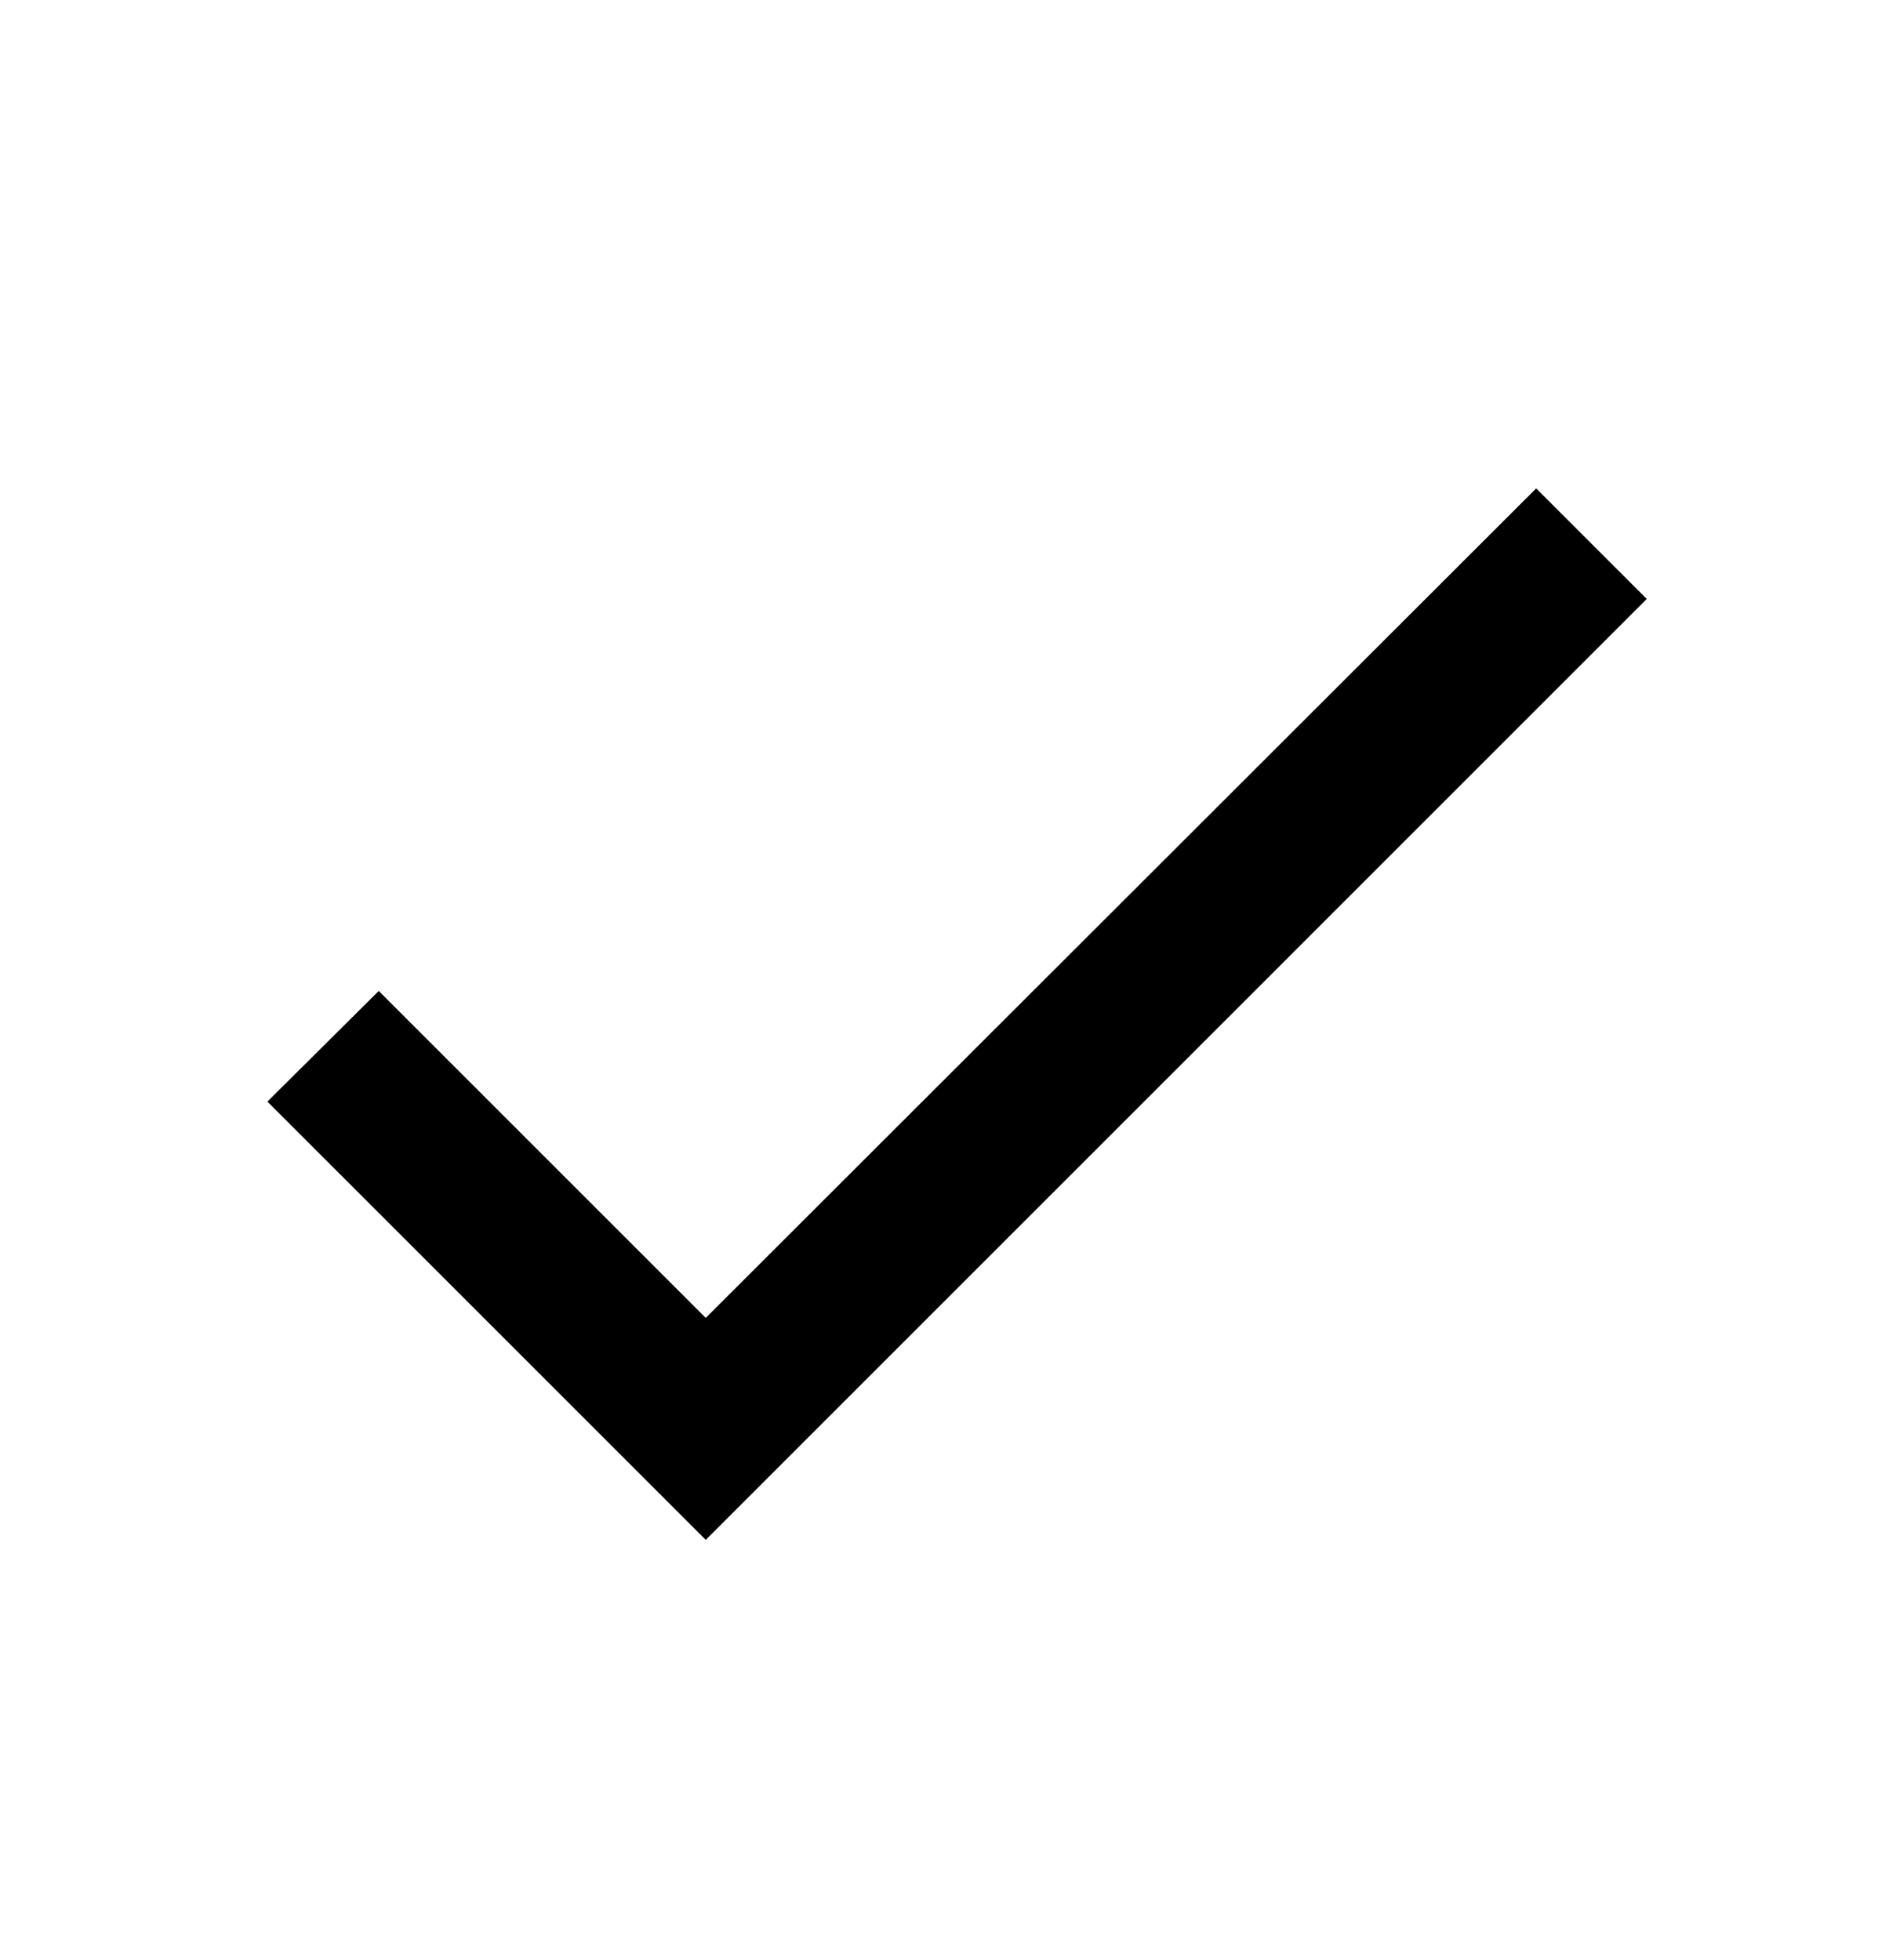 <svg width="24" height="25" viewBox="0 0 24 25" fill="none" xmlns="http://www.w3.org/2000/svg">
<path d="M9 16.809L4.83 12.639L3.41 14.05L9 19.64L21 7.639L19.59 6.229L9 16.809Z" fill="black"/>
</svg>
